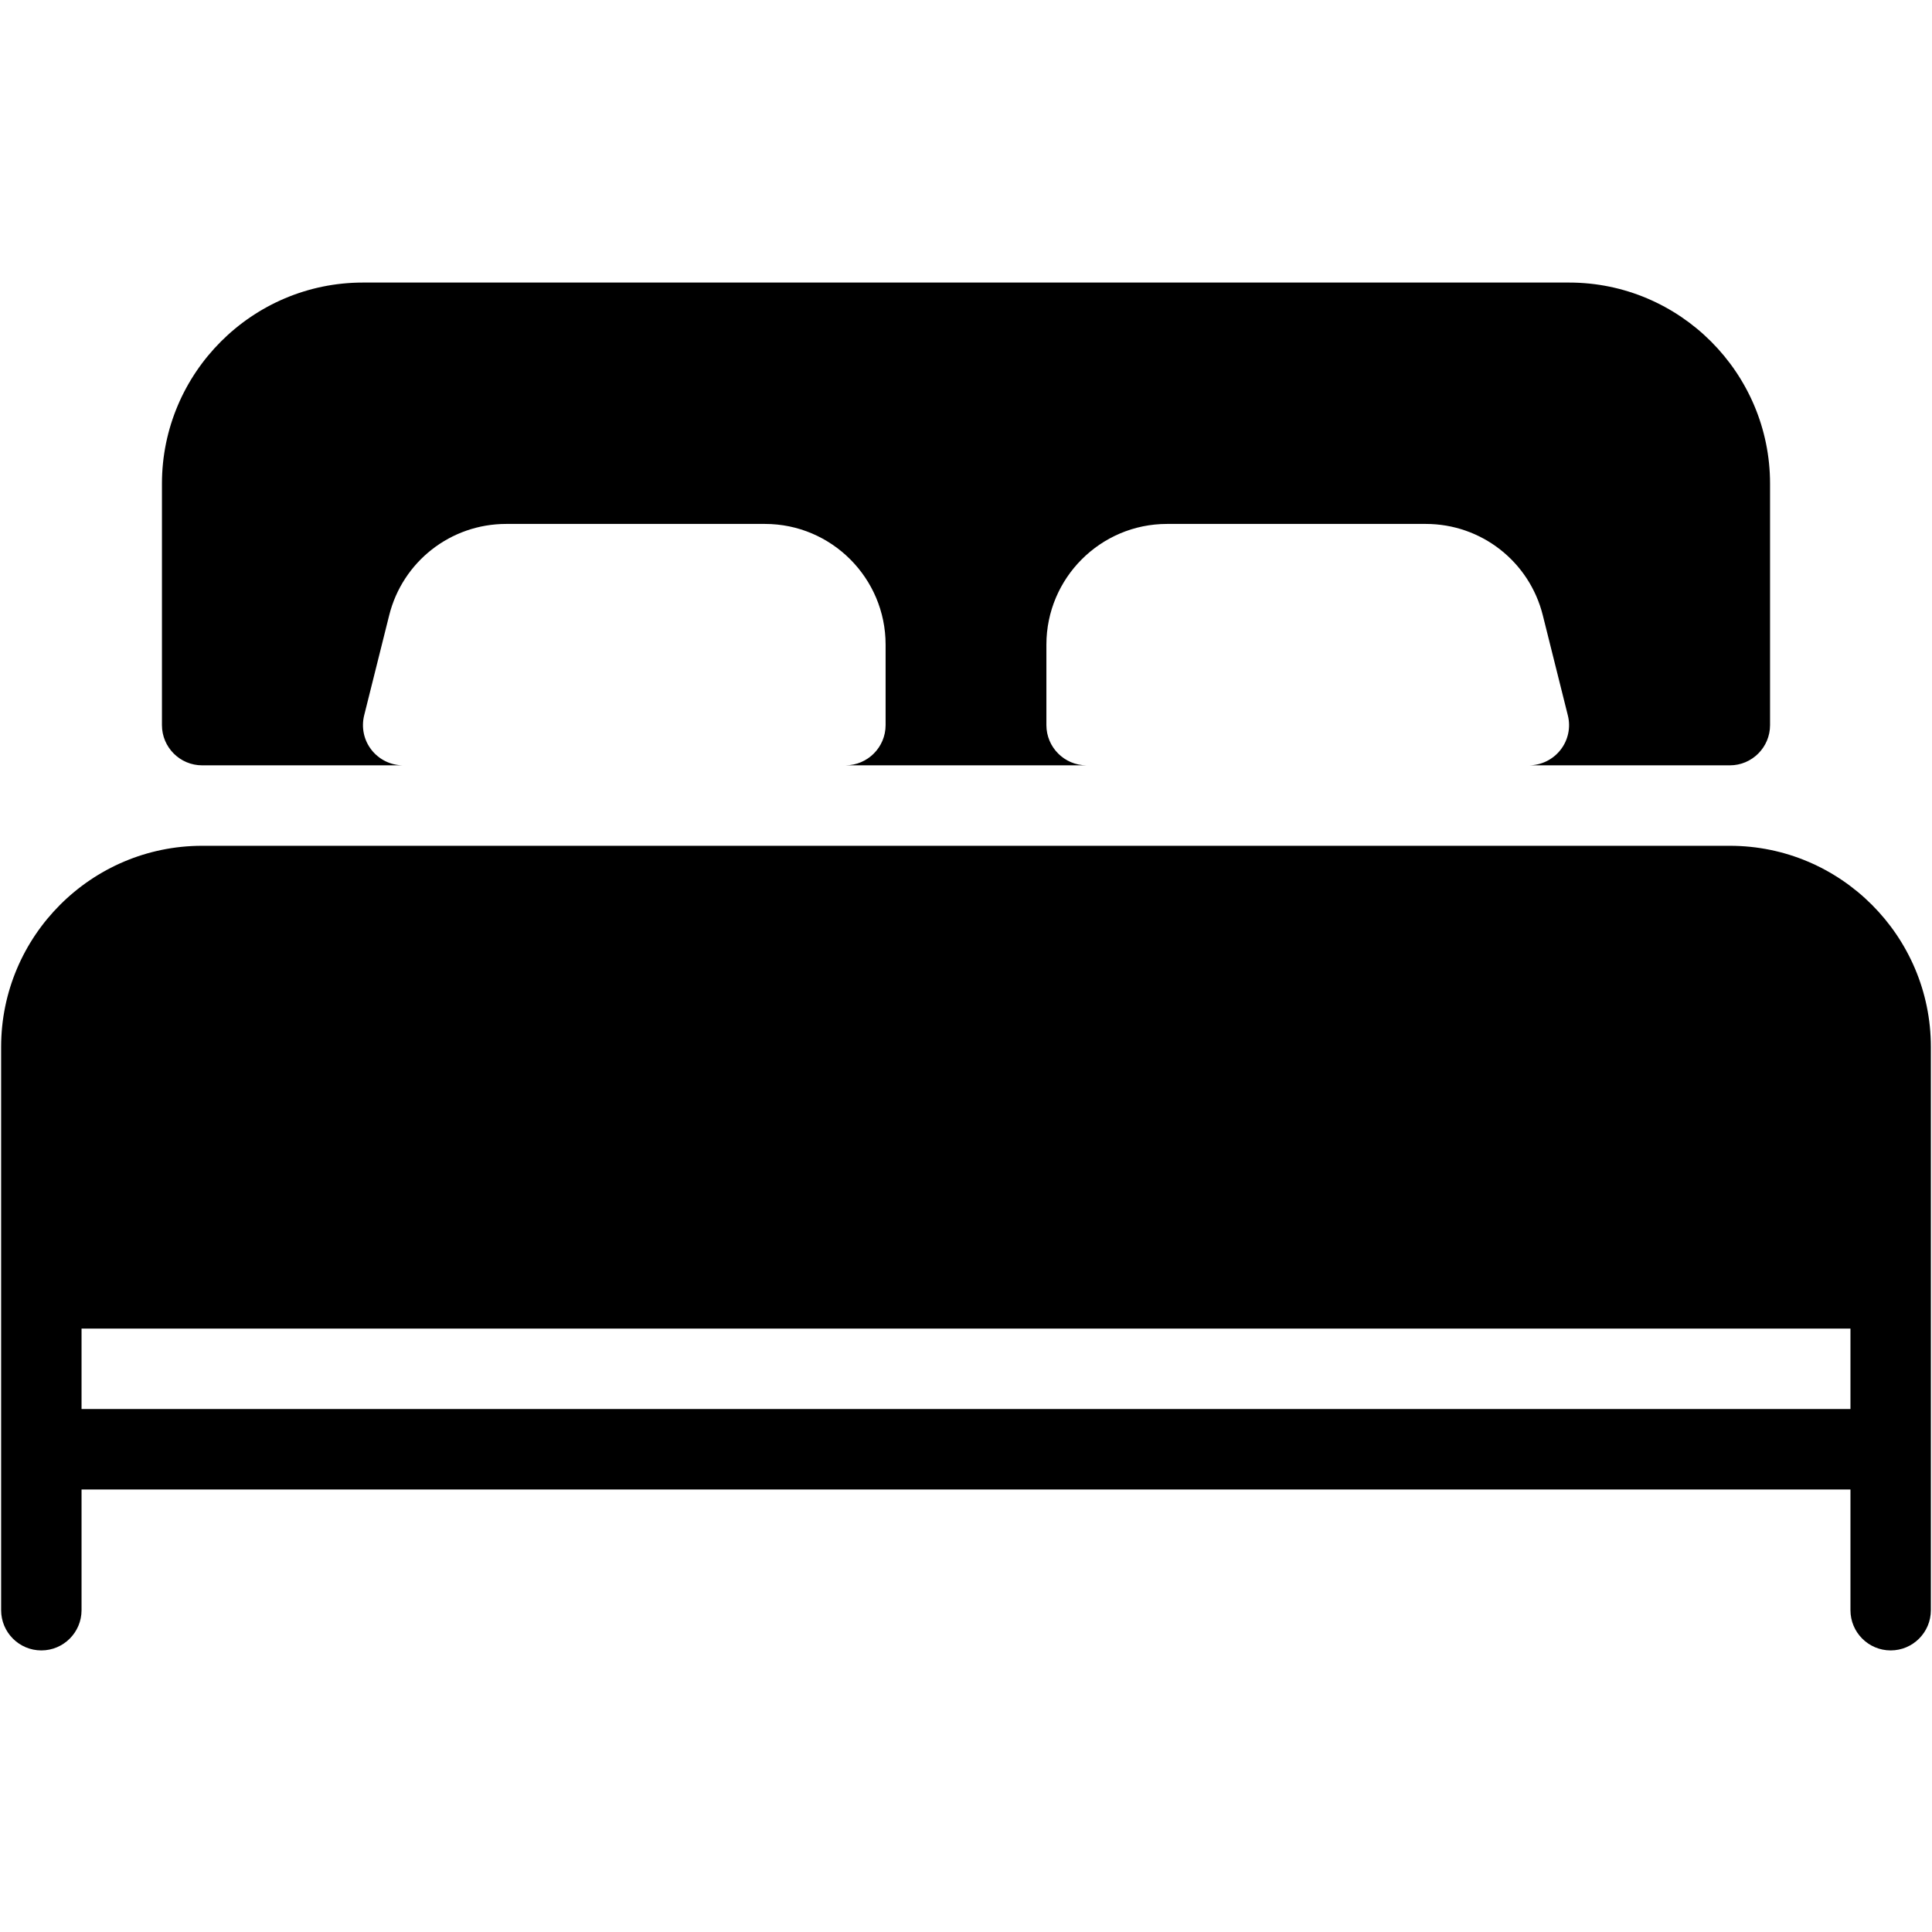 <svg xmlns="http://www.w3.org/2000/svg" xmlns:xlink="http://www.w3.org/1999/xlink" width="500" zoomAndPan="magnify" viewBox="0 0 375 375" height="500" preserveAspectRatio="xMidYMid meet" version="1.0"><defs><clipPath id="ee5edbe1c4"><path d="M 0 54.844 L 375 54.844 L 375 320.344 L 0 320.344 Z M 0 54.844 " clip-rule="nonzero"/></clipPath></defs><g clip-path="url(#ee5edbe1c4)"><path fill="#000000" d="M 335.762 164.168 L 39.238 164.168 C 17.73 164.168 0.219 181.691 0.219 203.211 L 0.219 312.535 C 0.219 316.844 3.715 320.344 8.023 320.344 C 12.332 320.344 15.828 316.844 15.828 312.535 L 15.828 289.109 L 359.172 289.109 L 359.172 312.535 C 359.172 316.844 362.668 320.344 366.977 320.344 C 371.285 320.344 374.781 316.844 374.781 312.535 L 374.781 203.211 C 374.781 181.691 357.27 164.168 335.762 164.168 Z M 359.172 273.492 L 15.828 273.492 L 15.828 257.875 L 359.172 257.875 Z M 39.238 148.551 L 78.254 148.551 C 75.852 148.551 73.586 147.441 72.105 145.551 C 70.621 143.66 70.105 141.195 70.684 138.852 L 75.539 119.438 C 78.145 108.988 87.492 101.695 98.246 101.695 L 148.484 101.695 C 161.391 101.695 171.895 112.207 171.895 125.125 L 171.895 140.742 C 171.895 145.051 168.398 148.551 164.09 148.551 L 210.91 148.551 C 206.602 148.551 203.105 145.051 203.105 140.742 L 203.105 125.125 C 203.105 112.207 213.609 101.695 226.516 101.695 L 276.754 101.695 C 287.508 101.695 296.855 108.988 299.461 119.438 L 304.316 138.852 C 304.91 141.18 304.379 143.66 302.895 145.551 C 301.414 147.441 299.148 148.551 296.746 148.551 L 335.762 148.551 C 340.07 148.551 343.566 145.051 343.566 140.742 L 343.566 93.887 C 343.566 72.367 326.055 54.844 304.551 54.844 L 70.449 54.844 C 48.945 54.844 31.434 72.367 31.434 93.887 L 31.434 140.742 C 31.434 145.051 34.93 148.551 39.238 148.551 Z M 39.238 148.551 " fill-opacity="1" fill-rule="nonzero"/></g></svg>